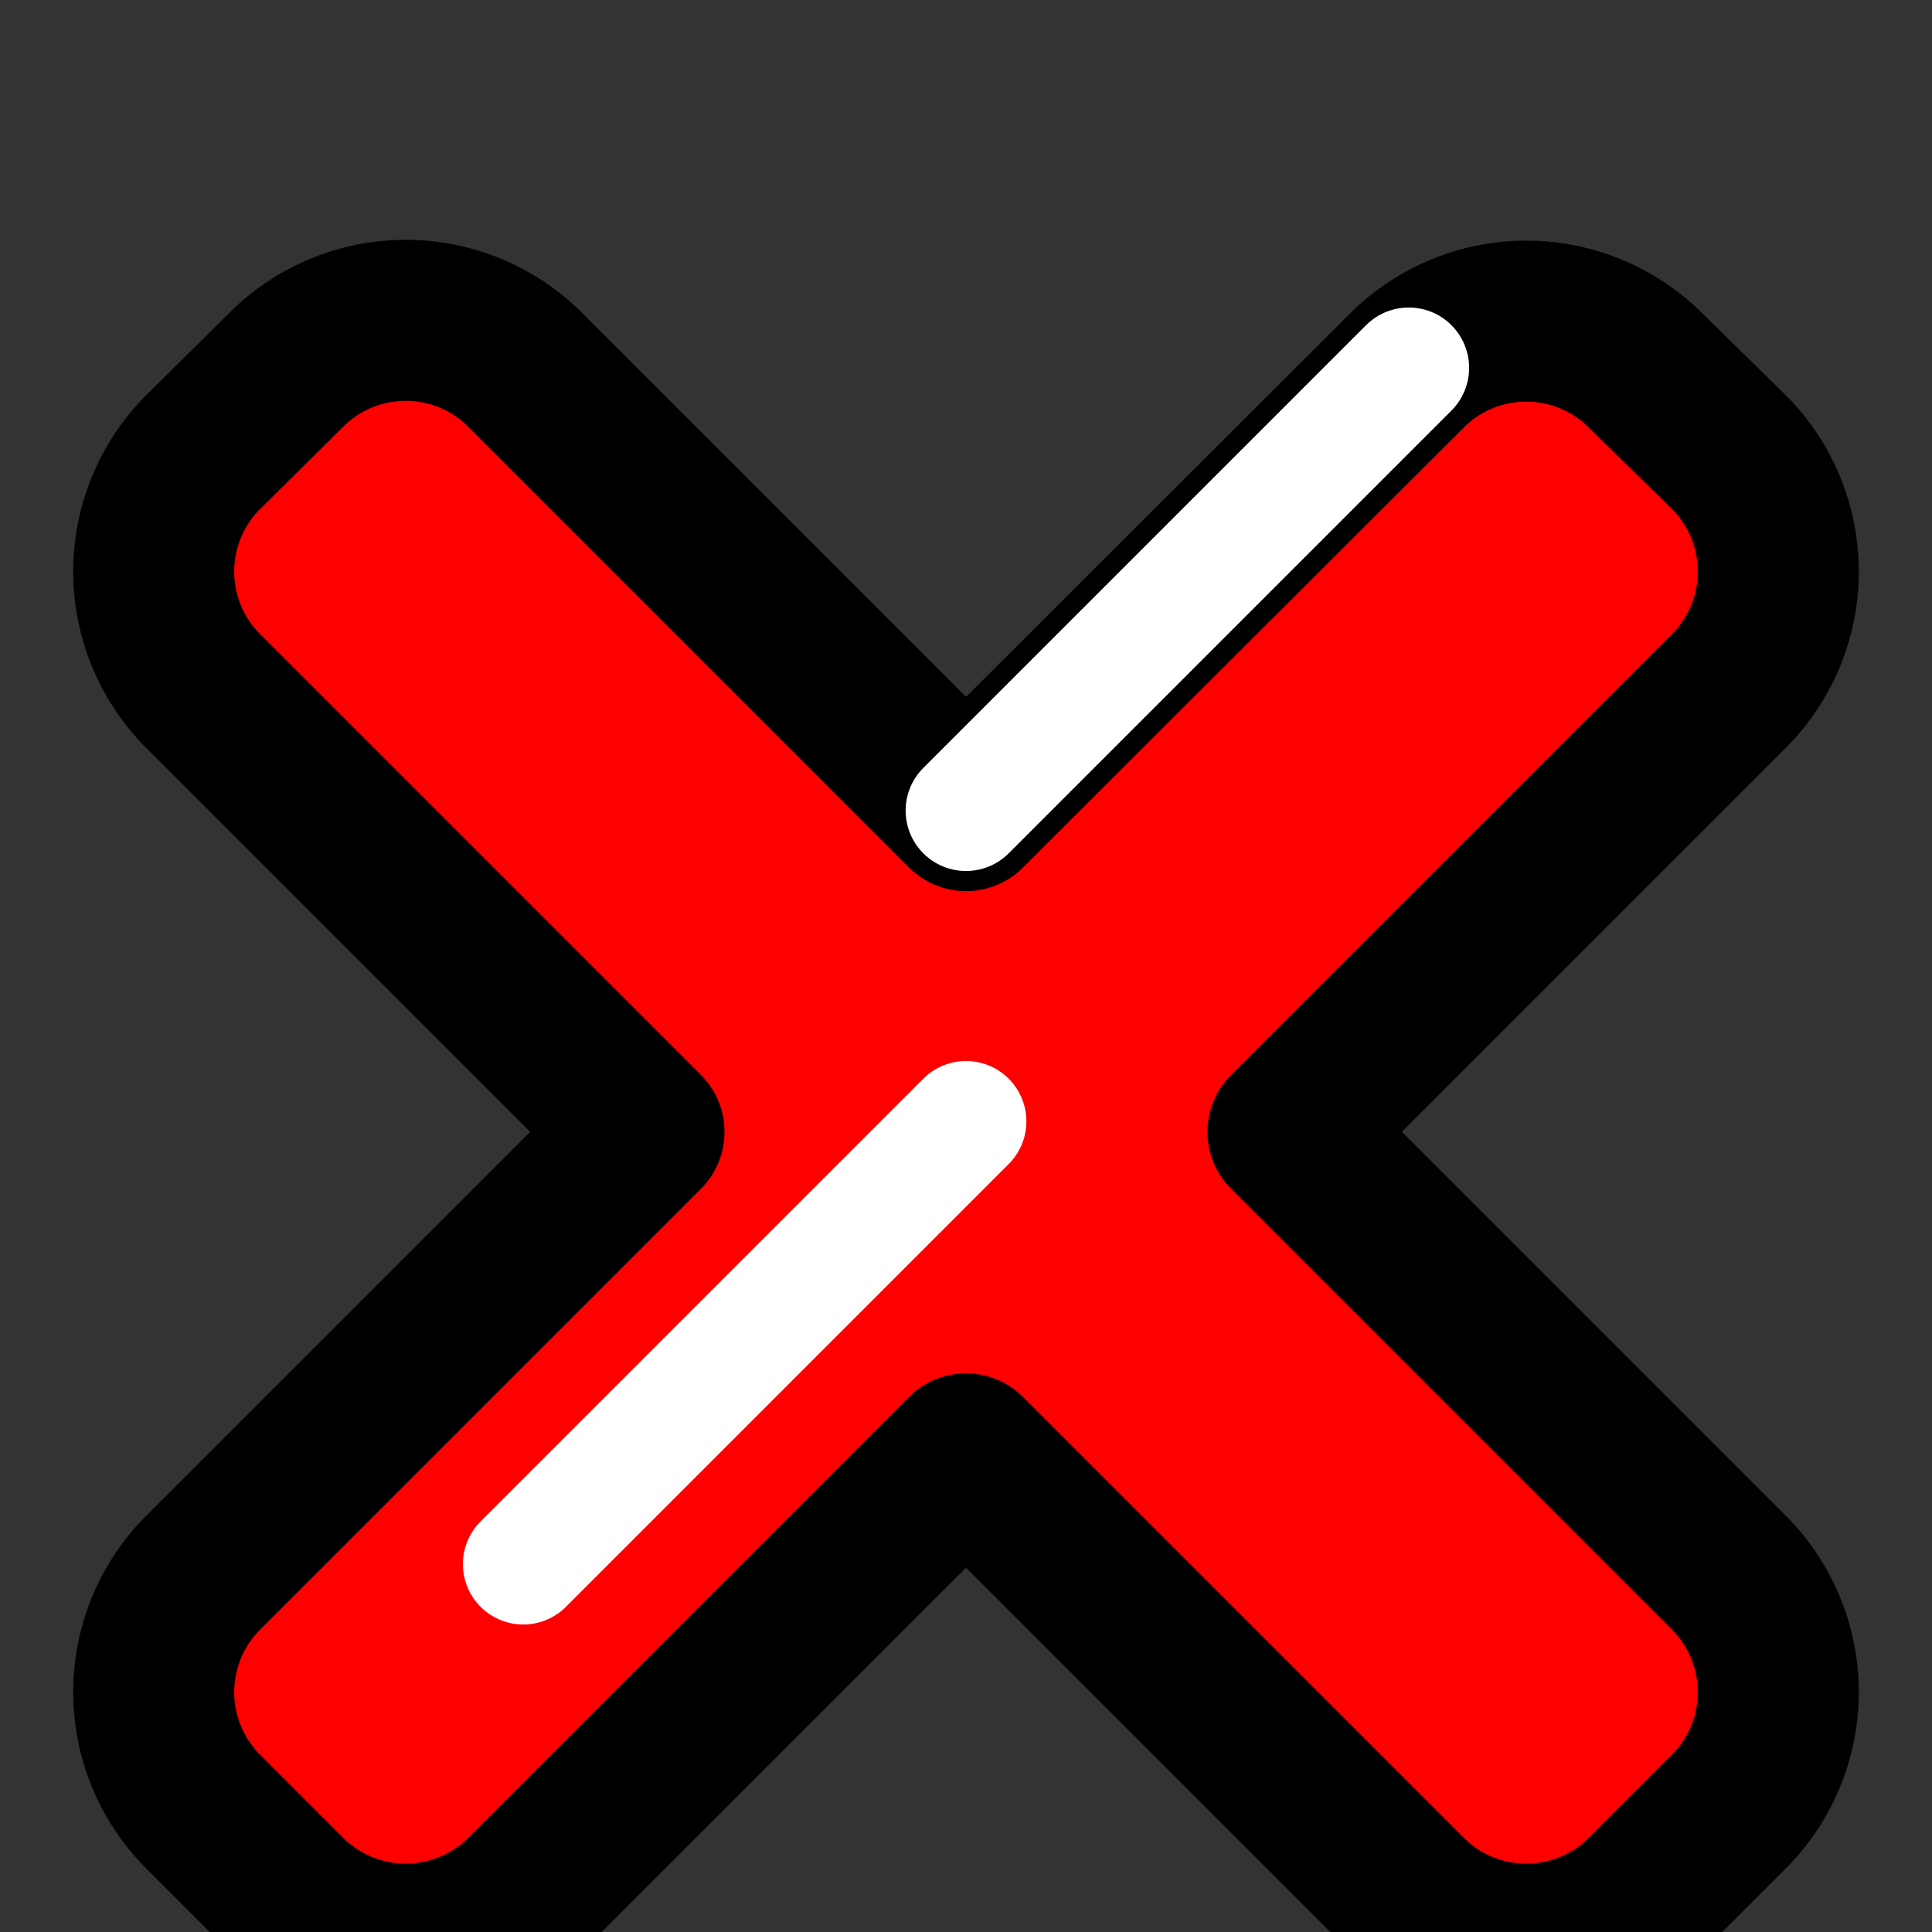 <svg xmlns="http://www.w3.org/2000/svg" width="128" height="128" viewBox="0 0 24 24" fill="none" stroke="currentColor" stroke-width="2" stroke-linecap="round" stroke-linejoin="round">
  <rect x="0" y="0" width="24" height="24" fill="#333333" stroke="none"/>
  <path d="M20.42 4.58a2.1 2.1 0 0 0-2.92 0L12 10.07l-5.5-5.5a2.1 2.1 0 0 0-2.92 0L2.5 5.64a2.1 2.1 0 0 0 0 2.92l5.5 5.5-5.5 5.5a2.1 2.1 0 0 0 0 2.92l1.08 1.08a2.1 2.1 0 0 0 2.92 0l5.5-5.5 5.5 5.5a2.1 2.1 0 0 0 2.92 0l1.08-1.08a2.1 2.1 0 0 0 0-2.92l-5.5-5.5 5.5-5.5a2.1 2.1 0 0 0 0-2.92z" fill="#ff0000"/>
  <path d="M12 10.07l5.5-5.5" stroke="#fff" stroke-width="1.5"/>
  <path d="M12 13.93l-5.5 5.5" stroke="#fff" stroke-width="1.5"/>
</svg>